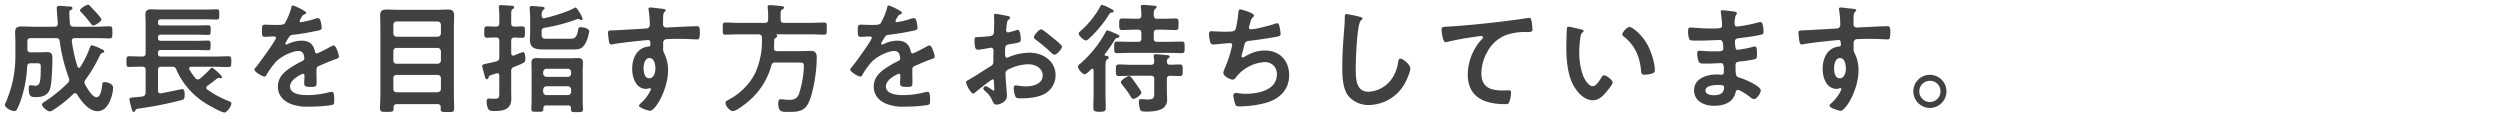 <svg xmlns="http://www.w3.org/2000/svg" width="1007" height="48" viewBox="0 0 1007 48"><g transform="translate(-9557 -1657)"><path d="M0,0H1007V48H0Z" transform="translate(9557 1657)" fill="none"/><path d="M40.848-34.176c0-.384-1.008-1.536-1.632-2.256-.192-.192-.336-.384-.432-.48l-2.448-2.64c-.288-.288-.48-.528-.912-.528-.768,0-3.216,1.584-3.216,2.256,0,.24.24.48.384.624a46.889,46.889,0,0,1,3.36,3.888c.768,1.008,1.2,1.584,1.632,1.584C38.352-31.728,40.848-33.312,40.848-34.176ZM22.56-26.64a1.278,1.278,0,0,1,1.488,1.248A69.676,69.676,0,0,0,27.7-10.656a2.523,2.523,0,0,1,.192.816,1.842,1.842,0,0,1-.528,1.2,58.4,58.4,0,0,1-9.5,7.68c-.384.288-.96.576-.96,1.1,0,.768,2.064,2.736,3.216,2.736A3.683,3.683,0,0,0,21.456,2.3,52.119,52.119,0,0,0,29.52-4.128a.938.938,0,0,1,.72-.336.975.975,0,0,1,.816.528c1.728,2.736,4.656,6.72,8.256,6.72,4.7,0,6.24-7.2,6.24-9.456C45.552-8.4,43.1-8.928,42-8.928c-.576,0-.72.288-.768.816-.192,1.392-.528,5.28-2.4,5.28-1.632,0-3.792-3.744-4.512-5.04a1.731,1.731,0,0,1-.288-.96,1.861,1.861,0,0,1,.432-1.1,62.838,62.838,0,0,0,5.568-9.312c.48-.96.528-1.248,1.2-1.44.288-.1.768-.24.768-.624,0-.432-.576-.672-.912-.816-.192-.1-.432-.192-.72-.336a15.4,15.4,0,0,0-3.264-1.3c-.576,0-.816.576-.96,1.056a36.884,36.884,0,0,1-3.792,7.68.732.732,0,0,1-.576.336c-.288,0-.48-.288-.576-.528a61.127,61.127,0,0,1-2.256-10.176v-.24c0-.72.528-1.008,1.152-1.008h8.4c1.872,0,3.744.1,5.664.1,1.152,0,1.1-.624,1.1-2.4,0-1.824.1-2.448-1.152-2.448-1.872,0-3.744.144-5.616.144h-8.88c-.96-.1-1.344-.336-1.44-1.3-.1-1.344-.24-2.64-.24-3.936,0-.864,0-1.2.48-1.44.336-.192.768-.288.768-.768,0-.72-.768-.672-1.68-.72-.768-.048-3.024-.24-3.552-.24-.624,0-1.1.192-1.1.912,0,.384.432,6.048.432,6.192,0,.912-.384,1.3-1.248,1.3H13.248c-1.488,0-3.024-.1-4.512-.1-1.776,0-2.64.432-2.64,2.3,0,1.344.1,2.688.1,4.032v5.28A46.313,46.313,0,0,1,2.16-.384a2.032,2.032,0,0,0-.192.576c0,1.152,2.4,2.544,3.744,2.544.816,0,1.1-.336,2.256-3.216a48.515,48.515,0,0,0,2.976-14.784c.144-.912.48-1.248,1.44-1.248h2.544c1.1,0,1.488.1,1.488,1.3,0,6.24-.288,7.728-2.16,7.728-.24,0-1.68-.192-1.968-.192-.672,0-.72.72-.72,1.248,0,3.456,1.1,3.552,2.784,3.552,2.688,0,5.136-.72,5.9-3.648.624-2.352.864-9.12.864-11.808,0-1.632-.144-2.688-2.208-2.688-1.1,0-2.256.1-3.408.1h-3.12a1.176,1.176,0,0,1-1.344-1.344V-25.3c0-.96.432-1.344,1.344-1.344Zm34.752,7.392c-1.776.048-3.5-.1-5.28-.1-1.1,0-1.1.48-1.1,2.16,0,1.632,0,2.16,1.1,2.16,1.776,0,3.5-.144,5.28-.1.912,0,1.344.384,1.344,1.344V-4.7c-.1.912-.336,1.392-1.248,1.536-1.248.24-2.256.24-3.024.336-1.776.144-2.256.24-2.256.864A24.976,24.976,0,0,0,52.656.48c.1.336.192.672.24.912.336,1.2.432,1.68.96,1.68.336,0,.48-.192.624-.48.288-.624.432-.72,1.488-.864a152.816,152.816,0,0,0,16.8-3.312c1.2-.288,1.584-.432,1.584-2.016,0-1.056.1-2.5-.96-2.5-.288,0-5.712,1.152-8.448,1.68-.1,0-.192.048-.336.048-.672,0-.96-.528-.96-1.152v-8.256c0-.96.432-1.344,1.344-1.344h4.32a1.529,1.529,0,0,1,1.728,1.2A30.4,30.4,0,0,0,82.224-.768c1.344.912,6.864,4.08,8.208,4.08,1.056,0,2.784-2.688,2.784-3.648,0-.576-.672-.768-1.1-.96A39.1,39.1,0,0,1,83.424-6a.917.917,0,0,1-.336-.672,1.075,1.075,0,0,1,.384-.72c.768-.528,1.536-1.1,2.256-1.632.576-.432,1.3-1.056,1.872-1.44a.733.733,0,0,1,.48-.192,2.041,2.041,0,0,1,.528.1,1.221,1.221,0,0,0,.336.1.493.493,0,0,0,.48-.528c0-.576-3.552-3.744-4.032-3.744-.288,0-.528.336-.912.72a46.588,46.588,0,0,1-3.888,3.648,1.7,1.7,0,0,1-.912.384,1.224,1.224,0,0,1-.96-.528,19.674,19.674,0,0,1-2.4-3.5.67.67,0,0,1-.144-.432c0-.48.432-.624.864-.672h9.216c1.92,0,3.888.1,5.808.1,1.1,0,1.1-.528,1.1-2.16s0-2.16-1.1-2.16c-1.968,0-3.888.1-5.808.1H64.8c-.768,0-1.152-.336-1.152-1.152v-.336c0-.816.384-1.152,1.152-1.152H78.72c1.68,0,3.36.1,5.088.1,1.008,0,1.008-.432,1.008-1.92,0-1.536,0-1.968-1.008-1.968-1.728,0-3.408.1-5.088.1H64.8c-.768,0-1.152-.336-1.152-1.1v-.288c0-.768.384-1.1,1.152-1.1H78.528c1.776,0,3.552.1,5.328.1.96,0,1.008-.384,1.008-1.92,0-1.584-.048-1.968-1.008-1.968-1.776,0-3.552.1-5.328.1H64.8c-.768,0-1.152-.336-1.152-1.152v-.24c0-.768.384-1.1,1.152-1.1H83.088c1.392,0,2.784.1,4.176.1,1.056,0,1.056-.432,1.056-2.064,0-1.68,0-2.064-1.056-2.064-1.392,0-2.784.1-4.176.1H64.56c-1.248,0-2.448-.1-3.648-.1-1.536,0-2.352.48-2.352,2.16,0,1.008.1,2.112.1,3.36v12.192A1.176,1.176,0,0,1,57.312-19.248Zm60.672-20.544c-.48,0-.576.48-.672,1.008a26.337,26.337,0,0,1-2.592,6.192c-.432.576-1.728.624-2.976.624h-1.392c-1.392,0-2.64-.1-3.456-.1-1.2,0-1.392.288-1.392,2.208,0,2.448.192,2.688,1.248,2.688,1.488,0,2.592-.144,3.36-.144.672,0,1.056.144,1.056.576,0,.912-6.96,10.56-8.064,11.76-.24.288-.624.672-.624,1.056,0,.864,3.216,2.784,4.08,2.784a.8.8,0,0,0,.672-.48,31.464,31.464,0,0,1,4.032-5.616c1.872-1.92,6.288-4.224,8.976-4.224a2,2,0,0,1,2.112,1.632,6.592,6.592,0,0,1,.24,1.344c0,.576-.384.864-.864,1.1-1.008.48-2.016,1.008-2.976,1.584-3.312,1.968-6.816,4.32-6.816,8.64,0,3.264,1.872,5.568,4.8,6.864A17.784,17.784,0,0,0,124.32.96a63.66,63.66,0,0,0,9.216-.624c1.056-.24,1.1-.624,1.1-2.064,0-2.736-.336-3.264-.96-3.264a5.909,5.909,0,0,0-.96.1,35.1,35.1,0,0,1-8.928,1.2c-2.3,0-6.96-.288-6.96-3.5,0-2.976,4.944-5.088,5.184-5.088.48,0,.624.384.624.816,0,1.008-.1,2.064-.1,3.12,0,1.248.864,1.344,2.928,1.344,1.824,0,2.064-.192,2.064-1.92,0-1.488-.048-2.928-.048-4.416v-.624c0-.96.384-1.248,1.248-1.584,1.872-.816,3.744-1.632,5.664-2.352.24-.1.48-.144.672-.24.912-.288,1.44-.48,1.44-1.056,0-.816-1.152-4.512-2.064-4.512a3.959,3.959,0,0,0-1.248.48c-.768.432-5.04,2.736-5.616,2.736-.48,0-.624-.384-.72-.816-.624-3.024-2.4-4.32-5.472-4.32a13.28,13.28,0,0,0-5.232,1.248,1.85,1.85,0,0,1-.864.288.371.371,0,0,1-.384-.336,15.5,15.5,0,0,1,1.632-2.784,1.693,1.693,0,0,1,1.44-.768c3.024-.336,6.048-.864,9.072-1.488,1.008-.192,2.544-.384,2.544-1.2a15.338,15.338,0,0,0-.384-2.592c-.144-.672-.384-1.44-1.2-1.44a3.65,3.65,0,0,0-1.2.288,34.729,34.729,0,0,1-5.568,1.344.467.467,0,0,1-.528-.48,3.223,3.223,0,0,1,.48-1.1c.624-1.1.816-1.344,1.584-1.632.24-.1.576-.288.576-.576C123.36-37.584,118.416-39.792,117.984-39.792Zm40.464,29.28a1.187,1.187,0,0,1,1.3-1.3h16.512a1.272,1.272,0,0,1,1.344,1.3v4.32a1.374,1.374,0,0,1-1.344,1.344H159.744a1.272,1.272,0,0,1-1.3-1.344Zm0-10.848a1.272,1.272,0,0,1,1.3-1.344h16.512A1.374,1.374,0,0,1,177.6-21.36v3.7a1.374,1.374,0,0,1-1.344,1.344H159.744a1.272,1.272,0,0,1-1.3-1.344Zm1.3-5.856c-.816-.1-1.3-.48-1.3-1.344v-3.456a1.272,1.272,0,0,1,1.3-1.344h16.512a1.374,1.374,0,0,1,1.344,1.344v3.456a1.342,1.342,0,0,1-1.344,1.344ZM177.5,1.92c0,1.1.672,1.2,1.824,1.2h.864c2.112,0,2.736.1,2.736-1.392,0-1.872-.1-3.792-.1-5.664V-31.1c0-1.536.1-3.072.1-4.608,0-1.872-.768-2.448-2.592-2.448-1.392,0-2.784.1-4.176.1H159.888c-1.44,0-2.832-.1-4.224-.1-1.728,0-2.544.576-2.544,2.4,0,1.536.1,3.12.1,4.656V-4.032c0,1.92-.144,3.84-.144,5.712,0,1.44.72,1.392,2.736,1.392,2.112,0,2.736.048,2.736-1.392V1.2c0-.864.432-1.248,1.3-1.248h16.368a1.127,1.127,0,0,1,1.3,1.3ZM218.784-5.9a1.374,1.374,0,0,1,1.344-1.344h8.592A1.342,1.342,0,0,1,230.064-5.9v.864A1.342,1.342,0,0,1,228.72-3.7h-8.592a1.374,1.374,0,0,1-1.344-1.344Zm1.344-5.136a1.374,1.374,0,0,1-1.344-1.344v-.576a1.374,1.374,0,0,1,1.344-1.344h8.592a1.342,1.342,0,0,1,1.344,1.344v.576a1.342,1.342,0,0,1-1.344,1.344Zm9.888,12.624a1.48,1.48,0,0,0-.048.48c0,1.1.576,1.1,2.448,1.1,1.824,0,2.4,0,2.4-1.152s-.1-2.352-.1-3.552V-13.392c0-1.1.1-2.208.1-3.312,0-1.632-.72-1.92-2.352-1.92-.768,0-1.728.1-2.88.1h-10.32c-1.152,0-2.112-.1-2.832-.1-1.632,0-2.352.288-2.352,1.872,0,1.1.048,2.256.048,3.36V-1.68c0,1.152-.1,2.448-.1,3.6s.624,1.1,2.352,1.1c1.68,0,2.5.1,2.5-1.056V1.536c0-.768.384-1.056,1.1-1.056h8.928C229.68.48,229.968.816,230.016,1.584Zm-11.856-37.3c.048-.72.048-1.824.624-2.256.336-.24.576-.384.576-.72,0-.576-.864-.576-1.3-.624-.96-.048-3.024-.24-3.888-.24-.48,0-.816.1-.816.672v.48a36.9,36.9,0,0,1,.192,3.984v5.424c0,1.008-.1,2.016-.1,3.024,0,3.888,2.976,3.888,6,3.888H230.5c2.736,0,4.032-.048,5.424-2.688a14.221,14.221,0,0,0,1.392-4.608c0-1.344-2.832-1.68-3.408-1.68-.912,0-.96.576-1.1,1.344-.624,3.408-1.776,3.312-3.408,3.312h-9.024c-1.632,0-2.208-.1-2.208-1.92v-.96a1.313,1.313,0,0,1,1.248-1.536,70.076,70.076,0,0,0,12.912-3.408,1.7,1.7,0,0,1,.528-.144,1.892,1.892,0,0,1,.672.24,1.564,1.564,0,0,0,.624.192.494.494,0,0,0,.528-.48,9.651,9.651,0,0,0-1.344-2.736c-.768-1.2-1.152-1.824-1.536-1.824-.24,0-.528.24-.72.336-2.448,1.392-8.736,3.312-11.616,3.936a1.057,1.057,0,0,1-.384.048C218.448-34.656,218.208-35.136,218.16-35.712ZM207.216-26.88c.816,0,2.5.1,3.12.1,1.2,0,1.1-.72,1.1-2.3,0-1.632.1-2.3-1.1-2.3-.864,0-2.16.144-3.12.1-.912,0-1.3-.384-1.3-1.344V-36c0-1.344.048-2.016.528-2.3.288-.192.624-.336.624-.768,0-.576-.816-.624-1.2-.624-.864-.048-3.216-.24-3.984-.24-.48,0-.96.048-.96.672,0,.144.048.336.048.432q.144,1.584.144,3.168v3.024c0,.96-.384,1.344-1.3,1.344-1.248.048-2.448-.1-3.6-.1-1.2,0-1.152.576-1.152,2.3,0,1.68-.048,2.3,1.152,2.3.96,0,2.352-.144,3.6-.1.912,0,1.3.384,1.3,1.344v6.576a1.485,1.485,0,0,1-1.152,1.68q-2.52.648-3.744.864c-1.584.336-1.968.432-1.968,1.056,0,.384.912,3.7,1.1,4.32.1.432.24.96.768.96.384,0,.576-.336.672-.672.192-.624.288-.72.96-.96.432-.144,1.1-.384,2.16-.72a1.057,1.057,0,0,1,.384-.048c.624,0,.816.432.816.96v6.336c0,2.5.048,2.976-1.968,2.976-.528,0-1.008,0-1.488-.048a3.4,3.4,0,0,0-.672-.048c-.816,0-.96.528-.96,1.2a7.265,7.265,0,0,0,.624,3.024c.48.816,1.68.816,2.544.816,3.552,0,6.768-.624,6.768-4.944,0-1.008-.048-2.016-.048-3.024v-8.016a1.587,1.587,0,0,1,1.152-1.776c4.32-1.728,4.56-1.776,4.56-3.408,0-.672-.048-2.592-1.008-2.592a31.084,31.084,0,0,0-3.5,1.392c-.144,0-.24.048-.384.048-.624,0-.768-.432-.816-.96v-4.992C205.92-26.5,206.3-26.832,207.216-26.88ZM261.6-18.624c1.968,0,2.4,2.736,2.4,4.224s-.576,3.936-2.5,3.936-2.256-2.64-2.256-4.08S259.728-18.624,261.6-18.624Zm.24-20.352c-.384,0-.624.192-.624.576a1.057,1.057,0,0,0,.048.384,40.909,40.909,0,0,1,.48,5.952,1.41,1.41,0,0,1-1.056,1.488c-.432.1-11.712.72-13.008.768-2.352.1-2.784,0-2.784.96a28.189,28.189,0,0,0,.384,3.456c.144.624.192,1.3.96,1.3a3.705,3.705,0,0,0,.72-.1c2.3-.48,8.5-1.152,10.992-1.392.576-.048,2.784-.288,3.168-.288.528,0,.864.24.864,2.016a.618.618,0,0,1-.576.576c-4.848.432-6.768,4.656-6.768,9.072,0,3.5,1.536,8.016,5.712,8.016a4.552,4.552,0,0,0,1.1-.24,1.057,1.057,0,0,1,.384-.048.361.361,0,0,1,.336.336,1.826,1.826,0,0,1-.24.72A15.49,15.49,0,0,1,258.48-.768c-.288.288-1.1.96-1.1,1.344,0,.864,3.888,2.064,4.464,2.064,2.112,0,7.248-8.592,7.248-16.32A14.785,14.785,0,0,0,267.6-20.4a4.062,4.062,0,0,1-.48-2.5v-1.68a1.545,1.545,0,0,1,.912-1.584c.528-.144,4.992-.192,5.856-.192,2.688,0,6.288.24,6.96.24.48,0,1.056.048,1.056-2.88,0-2.16-.336-2.448-1.1-2.448-2.064,0-7.2.288-9.552.384-.528,0-2.4.144-2.784.144a1.264,1.264,0,0,1-1.392-1.392c0-1.008,0-2.064.048-3.072.048-1.392.432-1.776.768-2.016a.731.731,0,0,0,.288-.528c0-.432-1.44-.576-2.592-.672S262.944-38.976,261.84-38.976Zm36,6.192c-1.872,0-3.744-.144-5.616-.144-1.2,0-1.1.576-1.1,2.448s-.1,2.448,1.1,2.448c1.872,0,3.744-.144,5.616-.144h7.728c.864.1,1.248.336,1.344,1.248v.96a31.038,31.038,0,0,1-2.832,13.632,25.037,25.037,0,0,1-10.272,10.32c-1.152.624-1.584.864-1.584,1.44,0,1.248,1.728,3.312,2.976,3.312,1.3,0,4.224-2.256,5.28-3.12A28.952,28.952,0,0,0,310.7-15.552a1.377,1.377,0,0,1,1.584-1.248h8.832c2.3,0,2.688,0,2.688,1.44a38.978,38.978,0,0,1-2.016,11.28c-.816,1.92-2.064,2.3-4.032,2.3-1.1,0-2.448-.24-3.216-.24-.912,0-1.056.624-1.056,1.68,0,3.7,1.632,3.408,4.368,3.408,3.264,0,6.1-.144,7.728-3.456,2.16-4.368,3.408-13.344,3.408-18.288,0-1.632-.24-2.832-2.544-2.832-1.152,0-2.256.1-3.36.1h-10.08c-.912,0-1.248-.384-1.248-1.3.048-1.008.1-2.016.1-2.976a.921.921,0,0,1,.384-.912c.384-.24.816-.48.816-.912a.562.562,0,0,0-.432-.528c-.048-.048-.048-.1.048-.144h13.584c1.92,0,3.792.144,5.664.144,1.2,0,1.1-.624,1.1-2.448s.1-2.448-1.1-2.448c-1.872,0-3.744.144-5.664.144H315.792c-.96,0-1.344-.432-1.344-1.344-.048-3.408,0-3.648.624-4.032.336-.192.72-.384.72-.768,0-.576-.768-.576-1.152-.624-.816-.1-3.888-.384-4.56-.384-.48,0-.864.144-.864.672v.48a20.223,20.223,0,0,1,.192,2.976v1.68c0,.912-.384,1.344-1.344,1.344Zm60.144-7.008c-.48,0-.576.48-.672,1.008a26.337,26.337,0,0,1-2.592,6.192c-.432.576-1.728.624-2.976.624h-1.392c-1.392,0-2.64-.1-3.456-.1-1.2,0-1.392.288-1.392,2.208,0,2.448.192,2.688,1.248,2.688,1.488,0,2.592-.144,3.36-.144.672,0,1.056.144,1.056.576,0,.912-6.96,10.56-8.064,11.76-.24.288-.624.672-.624,1.056,0,.864,3.216,2.784,4.08,2.784a.8.8,0,0,0,.672-.48,31.464,31.464,0,0,1,4.032-5.616c1.872-1.92,6.288-4.224,8.976-4.224a2,2,0,0,1,2.112,1.632,6.591,6.591,0,0,1,.24,1.344c0,.576-.384.864-.864,1.1-1.008.48-2.016,1.008-2.976,1.584-3.312,1.968-6.816,4.32-6.816,8.64,0,3.264,1.872,5.568,4.8,6.864A17.784,17.784,0,0,0,364.32.96a63.661,63.661,0,0,0,9.216-.624c1.056-.24,1.1-.624,1.1-2.064,0-2.736-.336-3.264-.96-3.264a5.909,5.909,0,0,0-.96.1,35.1,35.1,0,0,1-8.928,1.2c-2.3,0-6.96-.288-6.96-3.5,0-2.976,4.944-5.088,5.184-5.088.48,0,.624.384.624.816,0,1.008-.1,2.064-.1,3.12,0,1.248.864,1.344,2.928,1.344,1.824,0,2.064-.192,2.064-1.92,0-1.488-.048-2.928-.048-4.416v-.624c0-.96.384-1.248,1.248-1.584,1.872-.816,3.744-1.632,5.664-2.352.24-.1.48-.144.672-.24.912-.288,1.44-.48,1.44-1.056,0-.816-1.152-4.512-2.064-4.512a3.959,3.959,0,0,0-1.248.48c-.768.432-5.04,2.736-5.616,2.736-.48,0-.624-.384-.72-.816-.624-3.024-2.4-4.32-5.472-4.32a13.28,13.28,0,0,0-5.232,1.248,1.85,1.85,0,0,1-.864.288.371.371,0,0,1-.384-.336,15.5,15.5,0,0,1,1.632-2.784,1.693,1.693,0,0,1,1.44-.768c3.024-.336,6.048-.864,9.072-1.488,1.008-.192,2.544-.384,2.544-1.2a15.34,15.34,0,0,0-.384-2.592c-.144-.672-.384-1.44-1.2-1.44a3.65,3.65,0,0,0-1.2.288,34.729,34.729,0,0,1-5.568,1.344.467.467,0,0,1-.528-.48,3.223,3.223,0,0,1,.48-1.1c.624-1.1.816-1.344,1.584-1.632.24-.1.576-.288.576-.576C363.36-37.584,358.416-39.792,357.984-39.792Zm64.944,12.1c-1.056-.864-3.024-2.5-3.6-2.5-.768,0-2.88,2.4-2.88,3.12,0,.528.528.912.864,1.152a68.725,68.725,0,0,1,6.384,5.376,1.927,1.927,0,0,0,1.056.576c.96,0,3.024-2.352,3.024-3.264,0-.528-2.4-2.544-3.7-3.552C423.7-27.072,423.312-27.408,422.928-27.7ZM400.368-8.688c0,.192.048.432.048.672,0,.1.1,2.064.1,2.112,0,.192-.048.384-.336.384a.948.948,0,0,1-.576-.288A11.523,11.523,0,0,0,397.152-7.3a1.085,1.085,0,0,0-1.056.96c0,.384.336.672.576.912A9.713,9.713,0,0,1,399.6-1.68c.384.816.72,1.824,1.776,1.824,1.3,0,4.224-1.152,4.224-3.5,0-.48-.336-4.8-.432-5.808-.048-.672-.144-2.592-.144-3.168a1.616,1.616,0,0,1,.768-1.488,18.713,18.713,0,0,1,8.448-2.3c2.688,0,5.76,1.488,5.76,4.512,0,3.5-4.08,4.416-6.864,4.416a37.907,37.907,0,0,1-3.936-.432c-.72,0-.864.624-.864,1.248a9.308,9.308,0,0,0,.768,3.456c.24.48,1.248.528,2.016.528h.576c2.88,0,7.2-.48,9.648-2.16a8.45,8.45,0,0,0,3.84-7.152c0-5.76-5.136-9.072-10.464-9.072a22.443,22.443,0,0,0-7.968,1.584,4.557,4.557,0,0,1-1.2.432c-.624,0-.72-1.056-.72-1.872v-.672c0-2.208.1-2.544,1.872-2.88,3.648-.624,4.464-.624,4.464-1.872,0-.816-.144-3.936-1.248-3.936a2.634,2.634,0,0,0-.816.24c-.48.144-2.688.816-3.024.816a.841.841,0,0,1-.816-.816c0-.192.048-.48.048-.672.048-.432.1-.816.144-1.1.144-1.488.192-2.064.912-2.64.192-.192.48-.48.48-.768,0-.432-.672-.576-.96-.624-.96-.192-4.176-.864-4.9-.864-.48,0-.624.336-.624.72,0,.192.1,1.3.1,2.256,0,1.344-.048,2.688-.1,4.032a1.945,1.945,0,0,1-.384,1.44,2.559,2.559,0,0,1-1.776.576c-1.488.192-3.168.288-4.656.336-.912.048-1.008.24-1.008,1.536,0,3.5.768,3.552,1.392,3.552.72,0,3.984-.576,4.9-.768.1,0,.192-.048.288-.048a1.047,1.047,0,0,1,1.056,1.1v.48c0,.72-.048,1.44-.048,2.16v1.632c0,1.488-.192,1.536-2.016,2.64-2.64,1.632-5.184,3.36-7.872,4.9-.576.336-1.1.48-1.1,1.008,0,.96,1.92,4.56,2.88,4.56a1.51,1.51,0,0,0,.72-.384c.816-.72,6.528-5.328,7.1-5.328C400.32-10.032,400.32-9.552,400.368-8.688Zm48.24-28.752c0-.48-.432-.672-1.392-1.152a15.754,15.754,0,0,0-3.312-1.44c-.48,0-.624.48-.864.912a36.558,36.558,0,0,1-7.776,9.6c-.288.24-.768.624-.768,1.008,0,.912,2.016,2.784,2.928,2.784.48,0,.96-.48,1.3-.768a47.119,47.119,0,0,0,8.016-9.7c.48-.72.72-.72,1.248-.768C448.224-36.96,448.608-37.152,448.608-37.44ZM459.744-4.656c0-.576-1.68-2.928-2.112-3.5-1.2-1.728-2.16-3.216-2.784-3.216-.816,0-3.36,1.68-3.36,2.448a1.3,1.3,0,0,0,.384.816c.864,1.152,2.016,2.544,2.784,3.744,1.1,1.824,1.3,2.208,1.92,2.208C457.248-2.16,459.744-3.744,459.744-4.656Zm11.52-11.28c-.816,0-1.2-.336-1.248-1.2.048-.576.048-.96.528-1.344.384-.288.624-.384.624-.672,0-.576-.912-.624-1.44-.672-1.008-.1-3.216-.336-4.176-.336-.432,0-.816.144-.816.672v.432c.1.672.144,1.248.192,1.92-.048.912-.48,1.248-1.344,1.248h-7.44c-1.824,0-3.6-.144-5.424-.144-1.248,0-1.248.48-1.248,2.352,0,1.728,0,2.3,1.2,2.3,1.824,0,3.648-.1,5.472-.1h7.44c.96,0,1.344.384,1.344,1.344v4.992c0,2.352.1,3.216-2.64,3.216-.576,0-1.248-.048-1.824-.1a4.657,4.657,0,0,0-.816-.048.794.794,0,0,0-.912.912,10.32,10.32,0,0,0,.576,3.5c.384.576,1.152.624,2.592.624,1.968,0,5.136-.24,6.72-1.488a4.192,4.192,0,0,0,1.488-3.408c0-1.1-.1-2.256-.1-3.36v-4.848c0-.864.336-1.3,1.248-1.344,1.008.048,3.072.1,3.936.1,1.248,0,1.2-.576,1.2-2.3s.048-2.352-1.2-2.352C474.336-16.032,472.272-15.936,471.264-15.936ZM466.08-34.464c-.96,0-1.248-.384-1.344-1.344,0-1.488,0-2.16.576-2.592.288-.24.576-.432.576-.72,0-.48-.528-.576-.912-.576-1.152-.1-3.648-.336-4.608-.336-.48,0-.864.1-.864.672,0,.144.048.384.048.528a21.321,21.321,0,0,1,.192,3.024c0,.96-.384,1.344-1.344,1.344h-1.248c-1.728,0-3.408-.1-5.136-.1-1.248,0-1.2.672-1.2,2.3,0,1.728-.048,2.352,1.248,2.352,1.68,0,3.408-.144,5.088-.144H458.4c.96,0,1.344.432,1.344,1.344V-26.5c0,.96-.384,1.344-1.344,1.344h-2.976c-1.776,0-3.6-.1-5.424-.1-1.248,0-1.2.576-1.2,2.352,0,1.68-.048,2.3,1.2,2.3,1.824,0,3.648-.1,5.424-.1h15.12c1.776,0,3.6.1,5.424.1,1.248,0,1.2-.576,1.2-2.352,0-1.68.048-2.3-1.2-2.3-1.824,0-3.6.1-5.424.1H466.08c-.96,0-1.344-.384-1.344-1.344V-28.7c0-.912.384-1.344,1.344-1.344h2.3c1.68,0,3.408.144,5.088.144,1.248,0,1.248-.624,1.248-2.352,0-1.632.048-2.3-1.2-2.3-1.728,0-3.456.1-5.136.1ZM445.152-20.352a57.151,57.151,0,0,0,3.84-5.568c.432-.672.528-.72,1.2-.864.288-.048.72-.192.72-.576,0-.48-.672-.768-2.064-1.344a15.556,15.556,0,0,0-2.832-1.056c-.384,0-.576.432-.72.768a45.6,45.6,0,0,1-10.32,12.768,1.5,1.5,0,0,0-.768,1.152c0,.912,1.824,2.976,2.592,2.976.816,0,2.208-1.488,2.784-2.064a.67.67,0,0,1,.432-.144c.336,0,.48.288.48.576v9.216c0,1.968-.1,3.888-.1,5.856,0,1.344.48,1.68,2.5,1.68,1.92,0,2.5-.24,2.5-1.536,0-2.016-.1-4.032-.1-6V-15.12c0-1.536.048-2.544.576-2.88.288-.192.72-.384.72-.816,0-.576-.768-.672-1.2-.72-.24-.048-.432-.144-.432-.432A.728.728,0,0,1,445.152-20.352Zm54.432-17.856c-.768,0-.72,1.056-.816,1.728a46.145,46.145,0,0,1-1.008,6.1c-.432,1.008-.96,1.152-4.368,1.152-1.92,0-4.752-.192-5.424-.192-.24,0-1.008-.048-1.008,1.2a14.566,14.566,0,0,0,.528,3.168,1.127,1.127,0,0,0,1.248.96c.96,0,4.7-.432,5.808-.48.288,0,.72-.048,1.008-.048a.693.693,0,0,1,.768.72,5.32,5.32,0,0,1-.24,1.2,48.431,48.431,0,0,1-2.64,7.968,6.776,6.776,0,0,0-.672,2.112c0,1.344,2.736,2.688,3.84,2.688.576,0,1.008-.624,1.344-1.056a15.789,15.789,0,0,1,11.616-6A4.678,4.678,0,0,1,514.32-12c0,6.336-7.632,7.776-12.624,7.776-1.824,0-3.264-.336-3.888-.336A.957.957,0,0,0,496.8-3.552a14.8,14.8,0,0,0,.624,3.168c.288,1.008.528,1.248,2.112,1.248A43.909,43.909,0,0,0,509.568-.48c5.568-1.488,9.7-5.184,9.7-11.232,0-5.9-3.84-9.936-9.744-9.936-3.36,0-5.52.96-8.4,2.592a1.006,1.006,0,0,1-.528.192c-.336,0-.48-.144-.48-.432a2.718,2.718,0,0,1,.144-.864c.288-1.056.528-1.92.672-2.592.576-2.256.624-2.592,2.208-2.784,2.688-.288,8.352-1.152,10.944-1.632,1.2-.24,1.728-.384,1.728-1.152a15.344,15.344,0,0,0-.432-2.976c-.192-.672-.288-1.344-.912-1.344a3.975,3.975,0,0,0-1.3.336c-1.824.624-7.536,2.112-9.264,2.112a.735.735,0,0,1-.816-.72,5.454,5.454,0,0,1,.288-1.2c.144-.384.192-.672.288-.96a3.128,3.128,0,0,1,1.008-1.968.892.892,0,0,0,.432-.72C505.1-36.816,500.064-38.208,499.584-38.208ZM542.4-36.336c-.672,0-.72.48-.72,1.2v.528c0,1.968-.432,6.576-.576,8.784q-.432,5.688-.432,11.376c0,3.5.24,8.16,2.4,11.04a10.607,10.607,0,0,0,8.448,3.7A16.8,16.8,0,0,0,566.112-8.88c.672-1.248,1.968-4.272,1.968-5.616,0-1.44-2.928-3.888-3.984-3.888-.72,0-.816.816-.96,1.584a15.261,15.261,0,0,1-2.928,7.1,12.158,12.158,0,0,1-9.024,4.656c-5.184,0-5.088-5.808-5.088-9.552,0-2.736.432-17.952,2.112-19.2.288-.24.576-.384.576-.72,0-.432-.624-.624-.96-.672A40.719,40.719,0,0,0,542.4-36.336Zm38.256,6.288c0,.48.432,5.04,1.584,5.04a3.7,3.7,0,0,0,.72-.1,96.157,96.157,0,0,1,10.608-1.968c.528-.1,2.688-.432,3.072-.432.288,0,.72.192.72.576,0,.288-.624.912-.864,1.152A21.319,21.319,0,0,0,591.216-12c0,9.36,7.008,11.952,15.168,11.952.528,0,1.056,0,1.392-.48A11.5,11.5,0,0,0,608.64-4.8c0-.768-.384-.816-1.1-.816-.48,0-1.536.048-2.4.048-4.848,0-8.448-1.344-8.448-6.912a17.971,17.971,0,0,1,2.3-8.448A14.528,14.528,0,0,1,607.2-28.08a23.472,23.472,0,0,1,7.968-1.008c1.1-.048,2.112.048,2.112-1.008a28.953,28.953,0,0,0-.384-3.5c-.144-.576-.24-1.2-.96-1.2a2.336,2.336,0,0,0-.576.048c-3.6.576-7.3,1.056-10.9,1.488-7.008.816-14.016,1.536-21.024,1.968C581.328-31.152,580.656-31.3,580.656-30.048Zm72.816,1.92a.792.792,0,0,0,.432.72c4.56,3.5,6.528,8.064,7.1,13.68.1,1.152.048,1.824,1.584,1.824a10.148,10.148,0,0,0,2.688-.432c.816-.24,1.3-.48,1.3-1.392,0-2.88-1.488-7.44-2.832-9.984-2.3-4.416-6.336-7.44-7.392-7.44C655.392-31.152,653.472-29.04,653.472-28.128Zm-21.648-3.12a.6.6,0,0,0-.672.528c-.1.432-.24,6.528-.24,7.3,0,5.088.384,11.136,2.784,15.648,1.584,2.928,4.368,6.144,7.92,6.144,2.256,0,3.744-1.44,5.136-3.024.672-.768,2.832-3.264,2.832-4.176,0-.864-2.448-2.832-3.456-2.832-.624,0-1.008.72-1.3,1.2-.576,1.056-1.968,3.168-3.312,3.168-1.68,0-3.264-2.832-3.84-4.176A27.428,27.428,0,0,1,636.144-21.5a35.77,35.77,0,0,1,.384-5.088c.144-.816.192-1.776.864-2.3.288-.24.48-.336.48-.624,0-.48-.672-.576-1.056-.672C636-30.336,632.448-31.248,631.824-31.248ZM692.208-7.776c1.1,0,2.256,0,2.256.912,0,2.592-1.872,3.216-4.08,3.216-1.248,0-3.408-.288-3.408-1.92C686.976-7.632,690.72-7.776,692.208-7.776Zm1.632-30.1c-.432,0-.72.1-.72.576a4.2,4.2,0,0,0,.1.768c.144.816.432,4.032.432,4.8,0,1.3-1.2,1.2-5.424,1.2-2.352,0-6.384-.384-7.392-.384-.816,0-.864.672-.864,1.344a8.528,8.528,0,0,0,.528,3.5c.288.384,1.488.432,2.784.432h1.44c2.592,0,6.432-.24,8.112-.24,1.248,0,1.3,1.968,1.3,3.36,0,1.056-.672,1.2-2.448,1.2h-2.16c-1.824,0-4.512-.24-5.088-.24-.672,0-.816.432-.816,1.008a9.928,9.928,0,0,0,.624,3.36c.384.864,1.3.816,3.264.816,2.064,0,4.752-.192,5.76-.192,1.2,0,1.1,1.776,1.1,3.312,0,.48,0,1.344-.816,1.344-.288,0-1.392-.1-1.968-.1-3.984,0-9.216,1.536-9.216,6.384,0,4.464,4.176,6.24,8.016,6.24,3.888,0,7.68-1.2,8.688-5.328.1-.336.192-1.056.96-1.056.96,0,4.128,2.256,4.992,2.928a2.631,2.631,0,0,0,1.488.768c1.152,0,2.736-2.448,2.736-3.5,0-1.728-6.336-4.416-7.92-4.944-2.064-.672-2.256-.288-2.256-5.28,0-1.344.96-1.344,2.784-1.536a42.469,42.469,0,0,0,4.944-.816c.864-.192.912-.672.912-2.256,0-1.824-.144-2.88-.816-2.88a3.1,3.1,0,0,0-.912.192,40.581,40.581,0,0,1-6.144,1.152c-.576,0-.672-.48-.768-.768a15.7,15.7,0,0,1-.24-2.544c0-1.344,1.152-1.3,2.16-1.44,2.544-.288,5.52-.72,8.016-1.248.912-.192,1.344-.288,1.344-1.248,0-.816-.144-3.936-1.2-3.936a12.346,12.346,0,0,0-1.824.384,48.226,48.226,0,0,1-5.232,1.1c-.336.048-2.208.336-2.4.336-.864,0-1.008-.72-1.008-1.392.1-3.888.912-3.072.912-3.984,0-.528-.672-.624-1.92-.768C696.816-37.536,694.56-37.872,693.84-37.872Zm47.28,19.248c1.968,0,2.4,2.736,2.4,4.224s-.576,3.936-2.5,3.936-2.256-2.64-2.256-4.08S739.248-18.624,741.12-18.624Zm.24-20.352c-.384,0-.624.192-.624.576a1.057,1.057,0,0,0,.048.384,40.9,40.9,0,0,1,.48,5.952,1.41,1.41,0,0,1-1.056,1.488c-.432.1-11.712.72-13.008.768-2.352.1-2.784,0-2.784.96a28.18,28.18,0,0,0,.384,3.456c.144.624.192,1.3.96,1.3a3.706,3.706,0,0,0,.72-.1c2.3-.48,8.5-1.152,10.992-1.392.576-.048,2.784-.288,3.168-.288.528,0,.864.24.864,2.016a.618.618,0,0,1-.576.576c-4.848.432-6.768,4.656-6.768,9.072,0,3.5,1.536,8.016,5.712,8.016a4.552,4.552,0,0,0,1.1-.24,1.057,1.057,0,0,1,.384-.048.361.361,0,0,1,.336.336,1.826,1.826,0,0,1-.24.72A15.489,15.489,0,0,1,738-.768c-.288.288-1.1.96-1.1,1.344,0,.864,3.888,2.064,4.464,2.064,2.112,0,7.248-8.592,7.248-16.32a14.785,14.785,0,0,0-1.488-6.72,4.062,4.062,0,0,1-.48-2.5v-1.68a1.545,1.545,0,0,1,.912-1.584c.528-.144,4.992-.192,5.856-.192,2.688,0,6.288.24,6.96.24.48,0,1.056.048,1.056-2.88,0-2.16-.336-2.448-1.1-2.448-2.064,0-7.2.288-9.552.384-.528,0-2.4.144-2.784.144a1.264,1.264,0,0,1-1.392-1.392c0-1.008,0-2.064.048-3.072.048-1.392.432-1.776.768-2.016a.732.732,0,0,0,.288-.528c0-.432-1.44-.576-2.592-.672S742.464-38.976,741.36-38.976Zm36,29.52a4.221,4.221,0,0,1,4.272,4.272A4.281,4.281,0,0,1,777.36-.912a4.281,4.281,0,0,1-4.272-4.272A4.281,4.281,0,0,1,777.36-9.456Zm0-2.4a6.658,6.658,0,0,0-6.672,6.672,6.72,6.72,0,0,0,6.672,6.672,6.688,6.688,0,0,0,6.672-6.672A6.658,6.658,0,0,0,777.36-11.856Z" transform="translate(9557 1699)" fill="#414141"/></g></svg>
